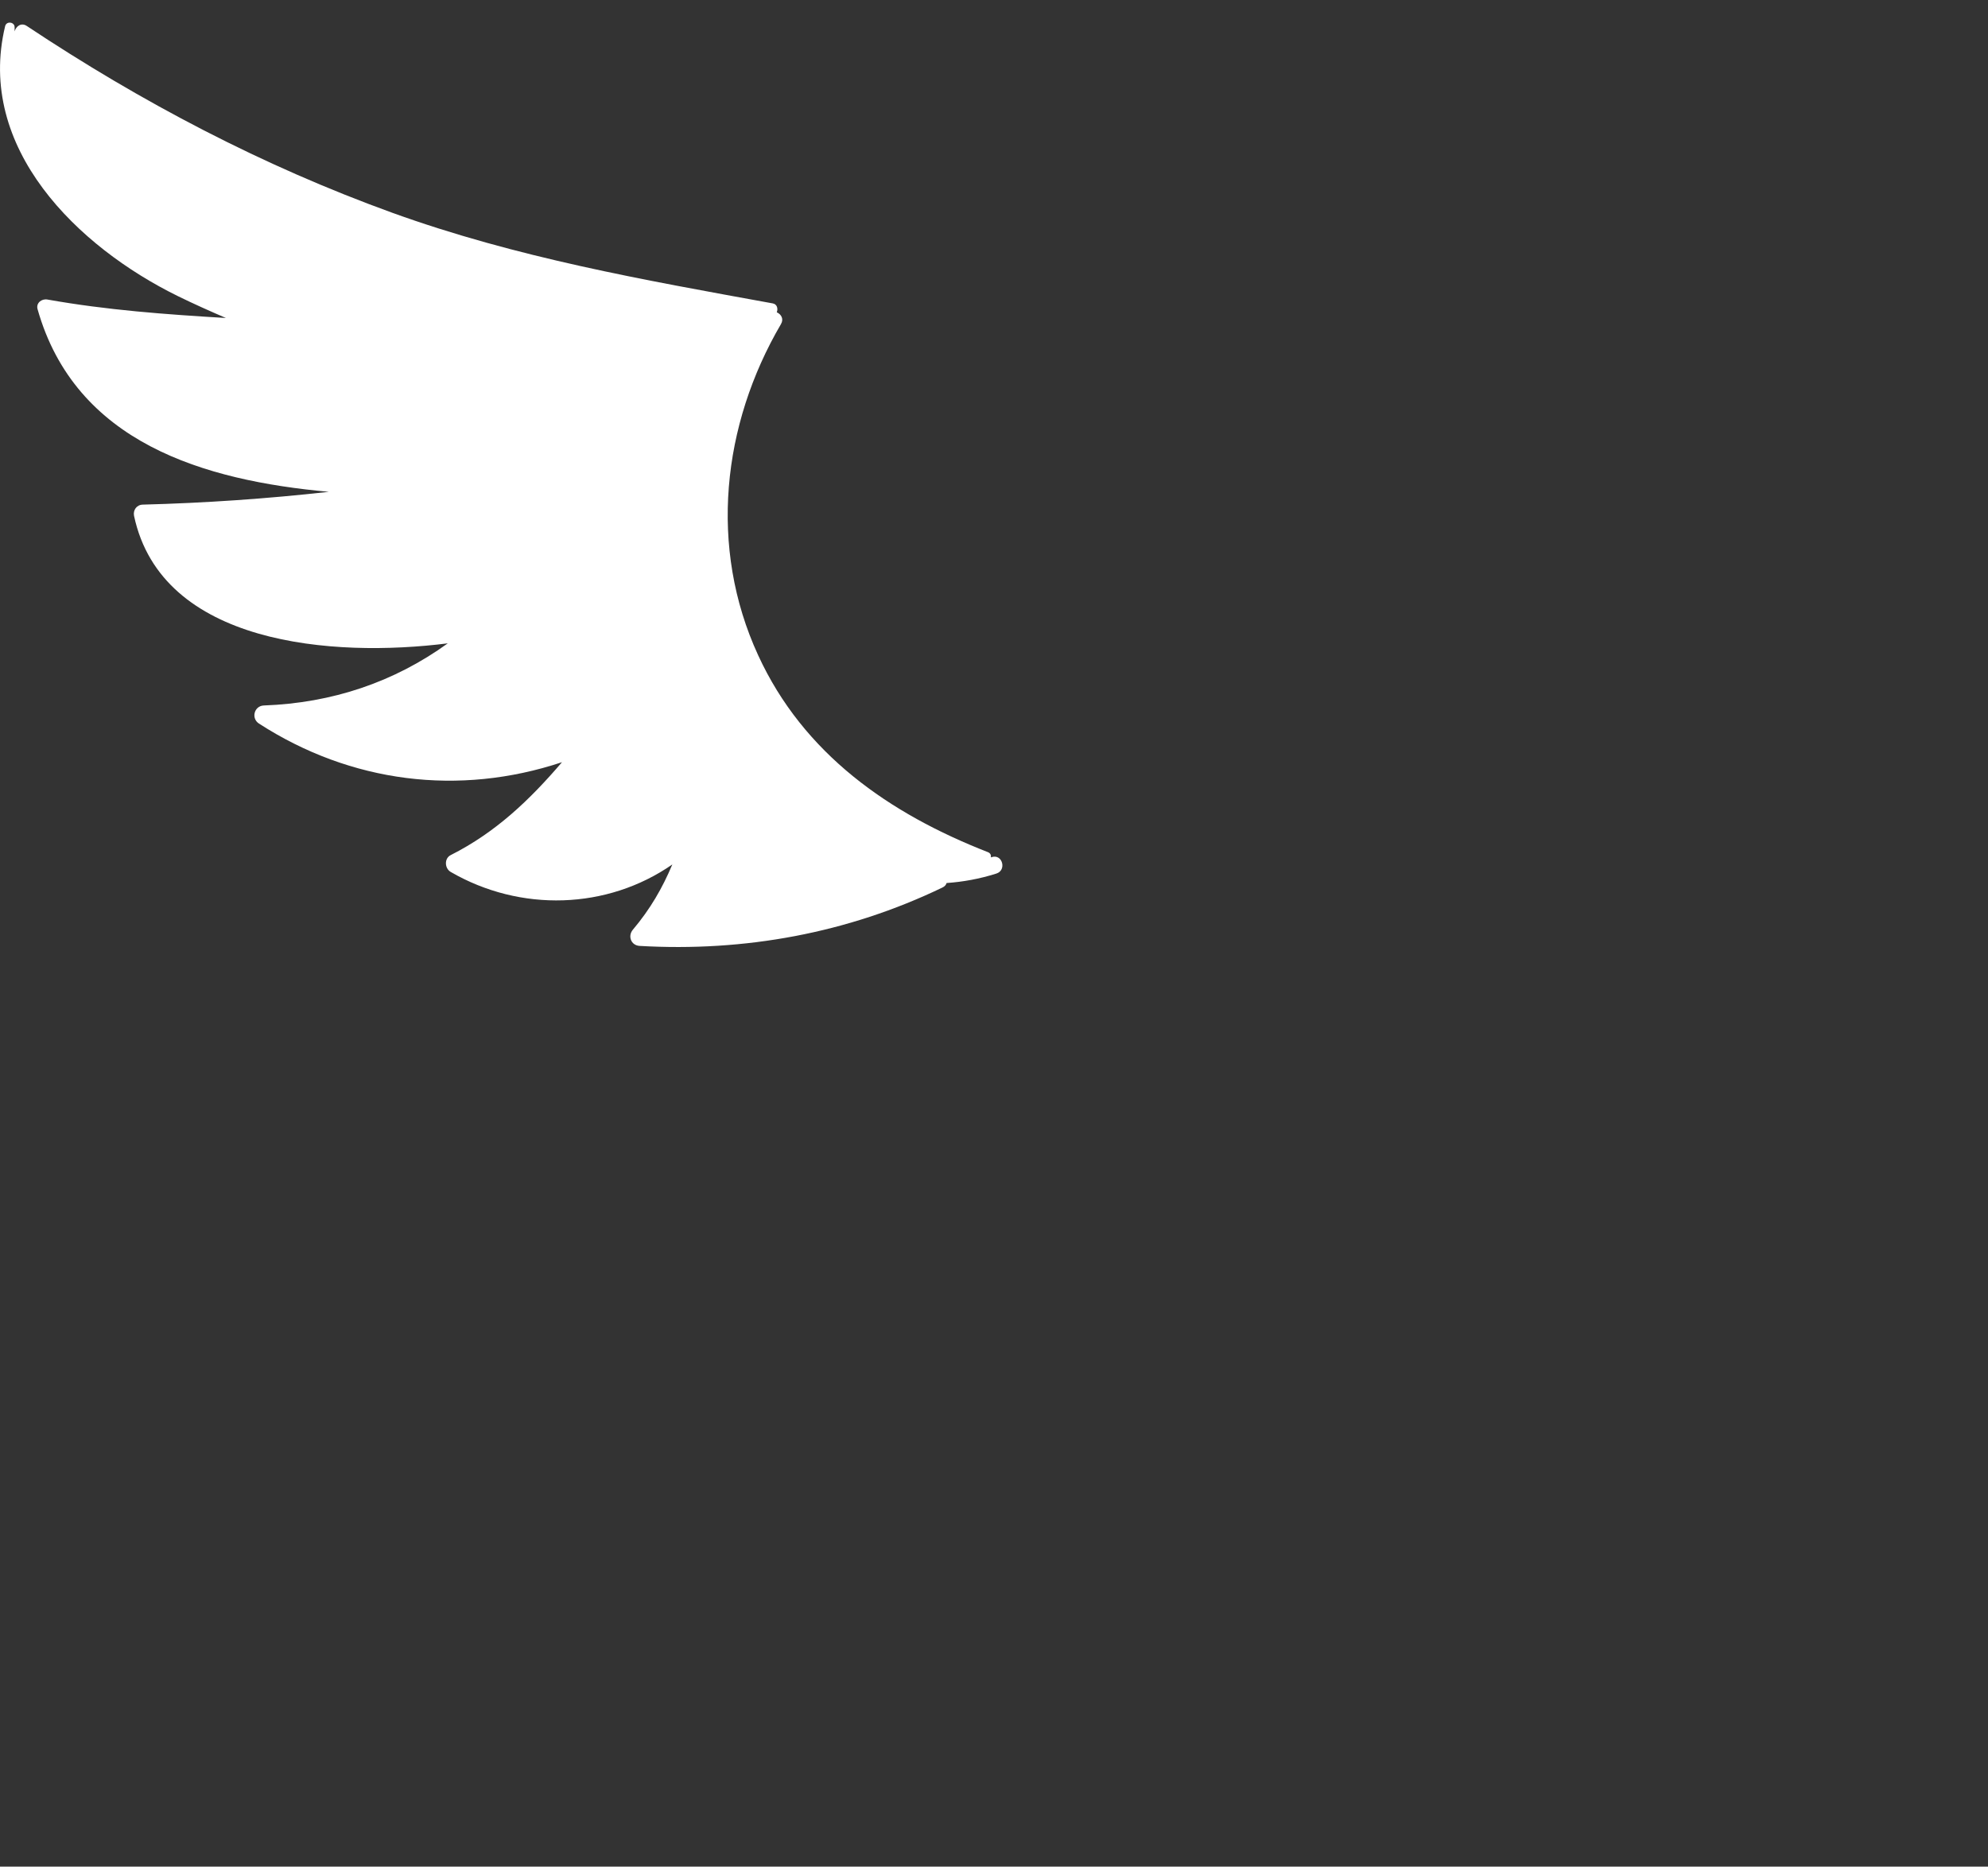 <?xml version="1.0" encoding="UTF-8"?> <svg xmlns="http://www.w3.org/2000/svg" xmlns:xlink="http://www.w3.org/1999/xlink" width="82px" height="77px" viewBox="0 0 82 77"><rect x="0" y="0" width="82" height="77" fill="#333333" stroke="none"/> <title>Artboard Copy 4</title> <g id="14-feb" stroke="none" stroke-width="1" fill="none" fill-rule="evenodd"> <g id="Artboard" transform="translate(-128, -245)" fill="#FFFFFF" fill-rule="nonzero"> <g id="Group" transform="translate(128, 245.933)"> <path d="M39.395,11.422 C36.938,11.86 34.501,12.036 32.028,12.184 C32.7,11.895 33.364,11.598 34.009,11.282 C38.145,9.25 42.344,5.176 41.134,0.145 C41.079,-0.078 40.735,-0.031 40.743,0.199 L40.743,0.363 C40.688,0.153 40.473,-0.015 40.243,0.137 C35.516,3.281 30.509,5.91 25.165,7.844 C20.028,9.699 14.817,10.609 9.474,11.582 C9.29,11.613 9.247,11.805 9.306,11.949 C9.126,12.028 9.005,12.223 9.134,12.438 C11.564,16.59 12.122,21.649 10.075,26.094 C8.204,30.168 4.661,32.633 0.595,34.219 C0.49,34.262 0.458,34.351 0.478,34.433 C0.462,34.43 0.45,34.43 0.435,34.422 C-0.003,34.285 -0.186,34.965 0.247,35.101 C0.947,35.324 1.63,35.445 2.302,35.492 C2.322,35.566 2.376,35.633 2.478,35.68 C6.388,37.562 10.634,38.336 14.962,38.086 C15.321,38.066 15.462,37.676 15.239,37.414 C14.52,36.562 14.024,35.699 13.614,34.726 C16.302,36.594 19.884,36.699 22.755,35.035 C23.009,34.887 23.028,34.476 22.755,34.34 C20.888,33.398 19.493,32.058 18.165,30.508 C22.419,31.922 26.88,31.359 30.665,28.914 C30.997,28.699 30.864,28.183 30.462,28.168 C27.653,28.066 25.102,27.211 22.876,25.605 C27.603,26.203 34.677,25.683 35.817,20.347 C35.864,20.109 35.711,19.89 35.458,19.883 C32.891,19.816 30.329,19.64 27.782,19.355 C32.918,18.89 38.235,17.34 39.798,11.816 C39.864,11.566 39.63,11.383 39.395,11.422 L39.395,11.422 Z" id="Path-Copy" transform="translate(20.673, 19.066) scale(-1, 1) translate(-20.673, -19.066) "></path> </g> </g> </g> </svg> 